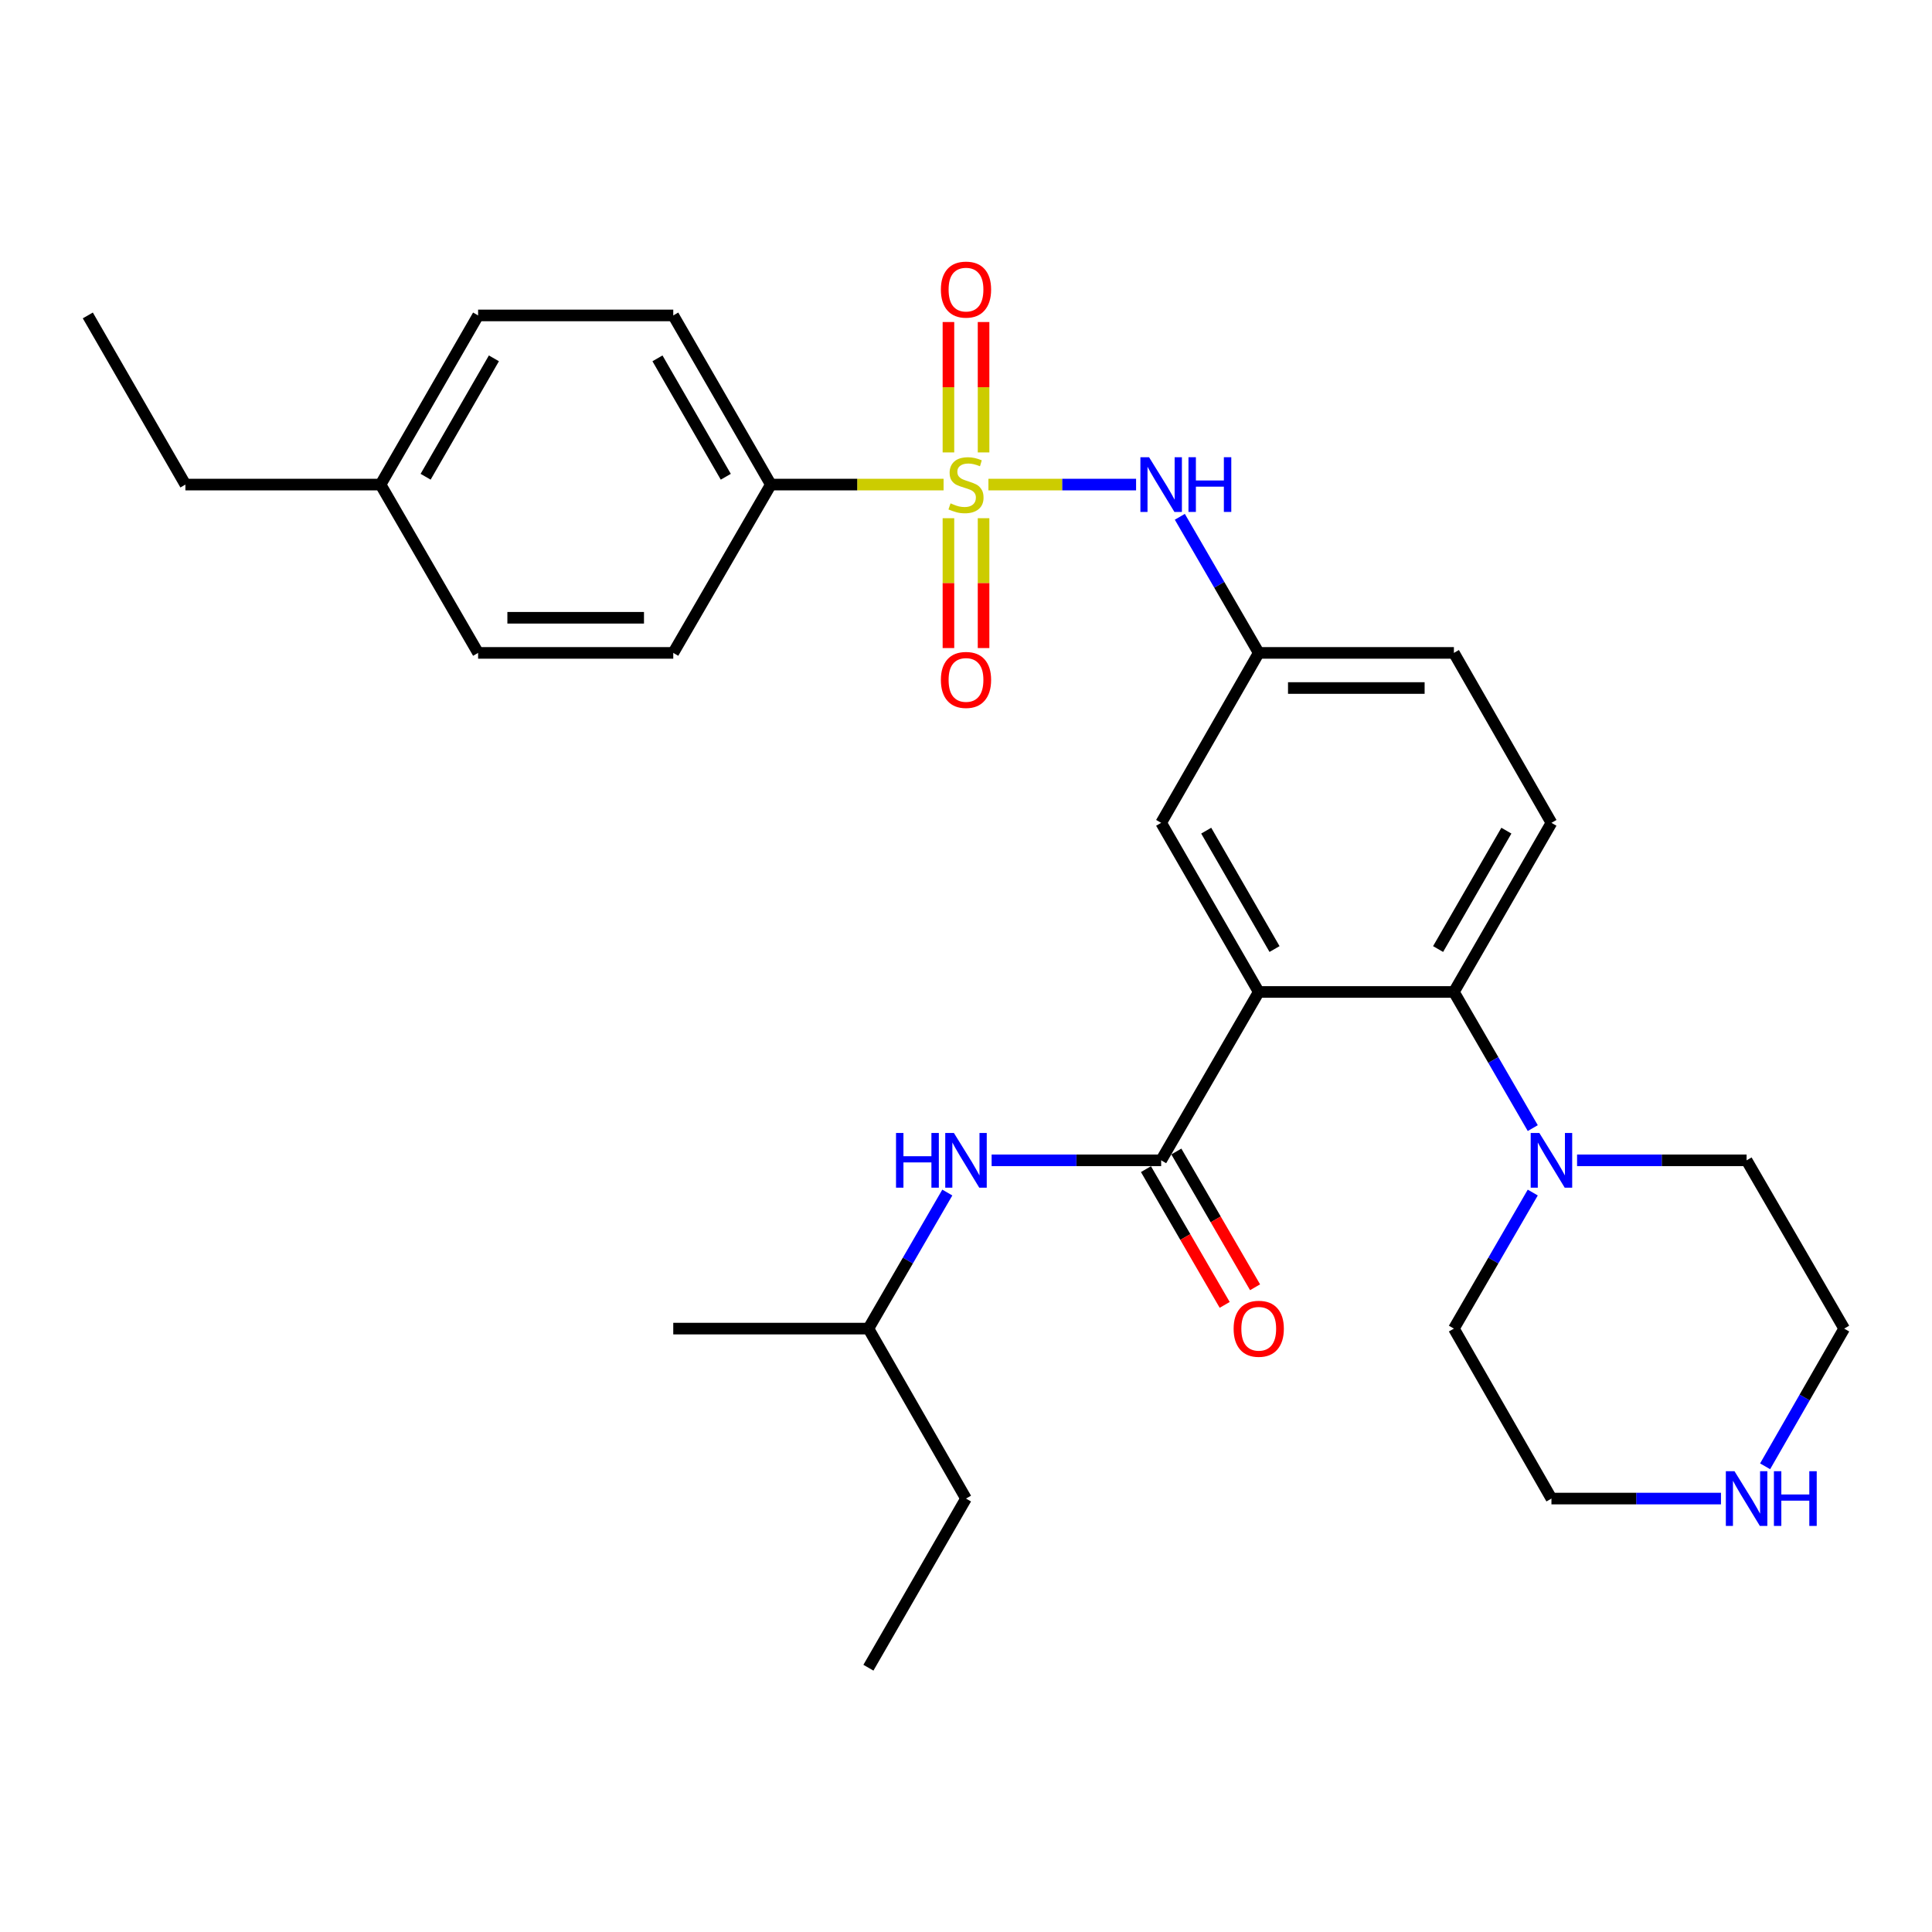 <?xml version='1.0' encoding='iso-8859-1'?>
<svg version='1.1' baseProfile='full'
              xmlns='http://www.w3.org/2000/svg'
                      xmlns:rdkit='http://www.rdkit.org/xml'
                      xmlns:xlink='http://www.w3.org/1999/xlink'
                  xml:space='preserve'
width='1000px' height='1000px' viewBox='0 0 1000 1000'>
<!-- END OF HEADER -->
<rect style='opacity:1.0;fill:#FFFFFF;stroke:none' width='1000' height='1000' x='0' y='0'> </rect>
<path class='bond-3' d='M 511.605,250.815 L 549.821,250.815' style='fill:none;fill-rule:evenodd;stroke:#CCCC00;stroke-width:6px;stroke-linecap:butt;stroke-linejoin:miter;stroke-opacity:1' />
<path class='bond-3' d='M 549.821,250.815 L 588.036,250.815' style='fill:none;fill-rule:evenodd;stroke:#0000FF;stroke-width:6px;stroke-linecap:butt;stroke-linejoin:miter;stroke-opacity:1' />
<path class='bond-5' d='M 488.395,250.815 L 443.692,250.815' style='fill:none;fill-rule:evenodd;stroke:#CCCC00;stroke-width:6px;stroke-linecap:butt;stroke-linejoin:miter;stroke-opacity:1' />
<path class='bond-5' d='M 443.692,250.815 L 398.989,250.815' style='fill:none;fill-rule:evenodd;stroke:#000000;stroke-width:6px;stroke-linecap:butt;stroke-linejoin:miter;stroke-opacity:1' />
<path class='bond-7' d='M 509.09,234.17 L 509.09,200.426' style='fill:none;fill-rule:evenodd;stroke:#CCCC00;stroke-width:6px;stroke-linecap:butt;stroke-linejoin:miter;stroke-opacity:1' />
<path class='bond-7' d='M 509.09,200.426 L 509.09,166.682' style='fill:none;fill-rule:evenodd;stroke:#FF0000;stroke-width:6px;stroke-linecap:butt;stroke-linejoin:miter;stroke-opacity:1' />
<path class='bond-7' d='M 490.91,234.17 L 490.91,200.426' style='fill:none;fill-rule:evenodd;stroke:#CCCC00;stroke-width:6px;stroke-linecap:butt;stroke-linejoin:miter;stroke-opacity:1' />
<path class='bond-7' d='M 490.91,200.426 L 490.91,166.682' style='fill:none;fill-rule:evenodd;stroke:#FF0000;stroke-width:6px;stroke-linecap:butt;stroke-linejoin:miter;stroke-opacity:1' />
<path class='bond-8' d='M 490.91,268.22 L 490.91,301.828' style='fill:none;fill-rule:evenodd;stroke:#CCCC00;stroke-width:6px;stroke-linecap:butt;stroke-linejoin:miter;stroke-opacity:1' />
<path class='bond-8' d='M 490.91,301.828 L 490.91,335.435' style='fill:none;fill-rule:evenodd;stroke:#FF0000;stroke-width:6px;stroke-linecap:butt;stroke-linejoin:miter;stroke-opacity:1' />
<path class='bond-8' d='M 509.09,268.22 L 509.09,301.828' style='fill:none;fill-rule:evenodd;stroke:#CCCC00;stroke-width:6px;stroke-linecap:butt;stroke-linejoin:miter;stroke-opacity:1' />
<path class='bond-8' d='M 509.09,301.828 L 509.09,335.435' style='fill:none;fill-rule:evenodd;stroke:#FF0000;stroke-width:6px;stroke-linecap:butt;stroke-linejoin:miter;stroke-opacity:1' />
<path class='bond-0' d='M 651.522,513.438 L 601.011,425.9' style='fill:none;fill-rule:evenodd;stroke:#000000;stroke-width:6px;stroke-linecap:butt;stroke-linejoin:miter;stroke-opacity:1' />
<path class='bond-0' d='M 659.692,491.221 L 624.335,429.945' style='fill:none;fill-rule:evenodd;stroke:#000000;stroke-width:6px;stroke-linecap:butt;stroke-linejoin:miter;stroke-opacity:1' />
<path class='bond-1' d='M 651.522,513.438 L 601.011,600.582' style='fill:none;fill-rule:evenodd;stroke:#000000;stroke-width:6px;stroke-linecap:butt;stroke-linejoin:miter;stroke-opacity:1' />
<path class='bond-31' d='M 651.522,513.438 L 752.533,513.438' style='fill:none;fill-rule:evenodd;stroke:#000000;stroke-width:6px;stroke-linecap:butt;stroke-linejoin:miter;stroke-opacity:1' />
<path class='bond-6' d='M 601.011,600.582 L 557.138,600.582' style='fill:none;fill-rule:evenodd;stroke:#000000;stroke-width:6px;stroke-linecap:butt;stroke-linejoin:miter;stroke-opacity:1' />
<path class='bond-6' d='M 557.138,600.582 L 513.265,600.582' style='fill:none;fill-rule:evenodd;stroke:#0000FF;stroke-width:6px;stroke-linecap:butt;stroke-linejoin:miter;stroke-opacity:1' />
<path class='bond-12' d='M 593.148,605.142 L 613.521,640.275' style='fill:none;fill-rule:evenodd;stroke:#000000;stroke-width:6px;stroke-linecap:butt;stroke-linejoin:miter;stroke-opacity:1' />
<path class='bond-12' d='M 613.521,640.275 L 633.895,675.408' style='fill:none;fill-rule:evenodd;stroke:#FF0000;stroke-width:6px;stroke-linecap:butt;stroke-linejoin:miter;stroke-opacity:1' />
<path class='bond-12' d='M 608.875,596.021 L 629.248,631.155' style='fill:none;fill-rule:evenodd;stroke:#000000;stroke-width:6px;stroke-linecap:butt;stroke-linejoin:miter;stroke-opacity:1' />
<path class='bond-12' d='M 629.248,631.155 L 649.622,666.288' style='fill:none;fill-rule:evenodd;stroke:#FF0000;stroke-width:6px;stroke-linecap:butt;stroke-linejoin:miter;stroke-opacity:1' />
<path class='bond-2' d='M 752.533,513.438 L 803.024,425.9' style='fill:none;fill-rule:evenodd;stroke:#000000;stroke-width:6px;stroke-linecap:butt;stroke-linejoin:miter;stroke-opacity:1' />
<path class='bond-2' d='M 744.358,491.224 L 779.702,429.947' style='fill:none;fill-rule:evenodd;stroke:#000000;stroke-width:6px;stroke-linecap:butt;stroke-linejoin:miter;stroke-opacity:1' />
<path class='bond-4' d='M 752.533,513.438 L 772.947,548.671' style='fill:none;fill-rule:evenodd;stroke:#000000;stroke-width:6px;stroke-linecap:butt;stroke-linejoin:miter;stroke-opacity:1' />
<path class='bond-4' d='M 772.947,548.671 L 793.361,583.904' style='fill:none;fill-rule:evenodd;stroke:#0000FF;stroke-width:6px;stroke-linecap:butt;stroke-linejoin:miter;stroke-opacity:1' />
<path class='bond-11' d='M 610.68,267.492 L 631.101,302.715' style='fill:none;fill-rule:evenodd;stroke:#0000FF;stroke-width:6px;stroke-linecap:butt;stroke-linejoin:miter;stroke-opacity:1' />
<path class='bond-11' d='M 631.101,302.715 L 651.522,337.938' style='fill:none;fill-rule:evenodd;stroke:#000000;stroke-width:6px;stroke-linecap:butt;stroke-linejoin:miter;stroke-opacity:1' />
<path class='bond-20' d='M 816.289,600.582 L 860.162,600.582' style='fill:none;fill-rule:evenodd;stroke:#0000FF;stroke-width:6px;stroke-linecap:butt;stroke-linejoin:miter;stroke-opacity:1' />
<path class='bond-20' d='M 860.162,600.582 L 904.035,600.582' style='fill:none;fill-rule:evenodd;stroke:#000000;stroke-width:6px;stroke-linecap:butt;stroke-linejoin:miter;stroke-opacity:1' />
<path class='bond-21' d='M 793.357,617.259 L 772.945,652.472' style='fill:none;fill-rule:evenodd;stroke:#0000FF;stroke-width:6px;stroke-linecap:butt;stroke-linejoin:miter;stroke-opacity:1' />
<path class='bond-21' d='M 772.945,652.472 L 752.533,687.685' style='fill:none;fill-rule:evenodd;stroke:#000000;stroke-width:6px;stroke-linecap:butt;stroke-linejoin:miter;stroke-opacity:1' />
<path class='bond-14' d='M 398.989,250.815 L 348.478,163.267' style='fill:none;fill-rule:evenodd;stroke:#000000;stroke-width:6px;stroke-linecap:butt;stroke-linejoin:miter;stroke-opacity:1' />
<path class='bond-14' d='M 375.665,246.768 L 340.307,185.484' style='fill:none;fill-rule:evenodd;stroke:#000000;stroke-width:6px;stroke-linecap:butt;stroke-linejoin:miter;stroke-opacity:1' />
<path class='bond-15' d='M 398.989,250.815 L 348.478,337.938' style='fill:none;fill-rule:evenodd;stroke:#000000;stroke-width:6px;stroke-linecap:butt;stroke-linejoin:miter;stroke-opacity:1' />
<path class='bond-22' d='M 490.329,617.259 L 469.909,652.472' style='fill:none;fill-rule:evenodd;stroke:#0000FF;stroke-width:6px;stroke-linecap:butt;stroke-linejoin:miter;stroke-opacity:1' />
<path class='bond-22' d='M 469.909,652.472 L 449.489,687.685' style='fill:none;fill-rule:evenodd;stroke:#000000;stroke-width:6px;stroke-linecap:butt;stroke-linejoin:miter;stroke-opacity:1' />
<path class='bond-9' d='M 601.011,425.9 L 651.522,337.938' style='fill:none;fill-rule:evenodd;stroke:#000000;stroke-width:6px;stroke-linecap:butt;stroke-linejoin:miter;stroke-opacity:1' />
<path class='bond-10' d='M 803.024,425.9 L 752.533,337.938' style='fill:none;fill-rule:evenodd;stroke:#000000;stroke-width:6px;stroke-linecap:butt;stroke-linejoin:miter;stroke-opacity:1' />
<path class='bond-16' d='M 651.522,337.938 L 752.533,337.938' style='fill:none;fill-rule:evenodd;stroke:#000000;stroke-width:6px;stroke-linecap:butt;stroke-linejoin:miter;stroke-opacity:1' />
<path class='bond-16' d='M 666.674,356.118 L 737.381,356.118' style='fill:none;fill-rule:evenodd;stroke:#000000;stroke-width:6px;stroke-linecap:butt;stroke-linejoin:miter;stroke-opacity:1' />
<path class='bond-13' d='M 890.77,775.657 L 846.897,775.657' style='fill:none;fill-rule:evenodd;stroke:#0000FF;stroke-width:6px;stroke-linecap:butt;stroke-linejoin:miter;stroke-opacity:1' />
<path class='bond-13' d='M 846.897,775.657 L 803.024,775.657' style='fill:none;fill-rule:evenodd;stroke:#000000;stroke-width:6px;stroke-linecap:butt;stroke-linejoin:miter;stroke-opacity:1' />
<path class='bond-32' d='M 913.621,758.961 L 934.083,723.323' style='fill:none;fill-rule:evenodd;stroke:#0000FF;stroke-width:6px;stroke-linecap:butt;stroke-linejoin:miter;stroke-opacity:1' />
<path class='bond-32' d='M 934.083,723.323 L 954.545,687.685' style='fill:none;fill-rule:evenodd;stroke:#000000;stroke-width:6px;stroke-linecap:butt;stroke-linejoin:miter;stroke-opacity:1' />
<path class='bond-17' d='M 348.478,163.267 L 247.467,163.267' style='fill:none;fill-rule:evenodd;stroke:#000000;stroke-width:6px;stroke-linecap:butt;stroke-linejoin:miter;stroke-opacity:1' />
<path class='bond-18' d='M 348.478,337.938 L 247.467,337.938' style='fill:none;fill-rule:evenodd;stroke:#000000;stroke-width:6px;stroke-linecap:butt;stroke-linejoin:miter;stroke-opacity:1' />
<path class='bond-18' d='M 333.326,319.758 L 262.619,319.758' style='fill:none;fill-rule:evenodd;stroke:#000000;stroke-width:6px;stroke-linecap:butt;stroke-linejoin:miter;stroke-opacity:1' />
<path class='bond-30' d='M 247.467,163.267 L 196.976,250.815' style='fill:none;fill-rule:evenodd;stroke:#000000;stroke-width:6px;stroke-linecap:butt;stroke-linejoin:miter;stroke-opacity:1' />
<path class='bond-30' d='M 255.642,185.482 L 220.299,246.765' style='fill:none;fill-rule:evenodd;stroke:#000000;stroke-width:6px;stroke-linecap:butt;stroke-linejoin:miter;stroke-opacity:1' />
<path class='bond-19' d='M 247.467,337.938 L 196.976,250.815' style='fill:none;fill-rule:evenodd;stroke:#000000;stroke-width:6px;stroke-linecap:butt;stroke-linejoin:miter;stroke-opacity:1' />
<path class='bond-25' d='M 196.976,250.815 L 95.965,250.815' style='fill:none;fill-rule:evenodd;stroke:#000000;stroke-width:6px;stroke-linecap:butt;stroke-linejoin:miter;stroke-opacity:1' />
<path class='bond-23' d='M 904.035,600.582 L 954.545,687.685' style='fill:none;fill-rule:evenodd;stroke:#000000;stroke-width:6px;stroke-linecap:butt;stroke-linejoin:miter;stroke-opacity:1' />
<path class='bond-24' d='M 752.533,687.685 L 803.024,775.657' style='fill:none;fill-rule:evenodd;stroke:#000000;stroke-width:6px;stroke-linecap:butt;stroke-linejoin:miter;stroke-opacity:1' />
<path class='bond-26' d='M 449.489,687.685 L 500,775.657' style='fill:none;fill-rule:evenodd;stroke:#000000;stroke-width:6px;stroke-linecap:butt;stroke-linejoin:miter;stroke-opacity:1' />
<path class='bond-27' d='M 449.489,687.685 L 348.478,687.685' style='fill:none;fill-rule:evenodd;stroke:#000000;stroke-width:6px;stroke-linecap:butt;stroke-linejoin:miter;stroke-opacity:1' />
<path class='bond-28' d='M 95.965,250.815 L 45.455,163.267' style='fill:none;fill-rule:evenodd;stroke:#000000;stroke-width:6px;stroke-linecap:butt;stroke-linejoin:miter;stroke-opacity:1' />
<path class='bond-29' d='M 500,775.657 L 449.489,863.205' style='fill:none;fill-rule:evenodd;stroke:#000000;stroke-width:6px;stroke-linecap:butt;stroke-linejoin:miter;stroke-opacity:1' />
<path  class='atom-0' d='M 492 260.535
Q 492.32 260.655, 493.64 261.215
Q 494.96 261.775, 496.4 262.135
Q 497.88 262.455, 499.32 262.455
Q 502 262.455, 503.56 261.175
Q 505.12 259.855, 505.12 257.575
Q 505.12 256.015, 504.32 255.055
Q 503.56 254.095, 502.36 253.575
Q 501.16 253.055, 499.16 252.455
Q 496.64 251.695, 495.12 250.975
Q 493.64 250.255, 492.56 248.735
Q 491.52 247.215, 491.52 244.655
Q 491.52 241.095, 493.92 238.895
Q 496.36 236.695, 501.16 236.695
Q 504.44 236.695, 508.16 238.255
L 507.24 241.335
Q 503.84 239.935, 501.28 239.935
Q 498.52 239.935, 497 241.095
Q 495.48 242.215, 495.52 244.175
Q 495.52 245.695, 496.28 246.615
Q 497.08 247.535, 498.2 248.055
Q 499.36 248.575, 501.28 249.175
Q 503.84 249.975, 505.36 250.775
Q 506.88 251.575, 507.96 253.215
Q 509.08 254.815, 509.08 257.575
Q 509.08 261.495, 506.44 263.615
Q 503.84 265.695, 499.48 265.695
Q 496.96 265.695, 495.04 265.135
Q 493.16 264.615, 490.92 263.695
L 492 260.535
' fill='#CCCC00'/>
<path  class='atom-4' d='M 594.751 236.655
L 604.031 251.655
Q 604.951 253.135, 606.431 255.815
Q 607.911 258.495, 607.991 258.655
L 607.991 236.655
L 611.751 236.655
L 611.751 264.975
L 607.871 264.975
L 597.911 248.575
Q 596.751 246.655, 595.511 244.455
Q 594.311 242.255, 593.951 241.575
L 593.951 264.975
L 590.271 264.975
L 590.271 236.655
L 594.751 236.655
' fill='#0000FF'/>
<path  class='atom-4' d='M 615.151 236.655
L 618.991 236.655
L 618.991 248.695
L 633.471 248.695
L 633.471 236.655
L 637.311 236.655
L 637.311 264.975
L 633.471 264.975
L 633.471 251.895
L 618.991 251.895
L 618.991 264.975
L 615.151 264.975
L 615.151 236.655
' fill='#0000FF'/>
<path  class='atom-5' d='M 796.764 586.422
L 806.044 601.422
Q 806.964 602.902, 808.444 605.582
Q 809.924 608.262, 810.004 608.422
L 810.004 586.422
L 813.764 586.422
L 813.764 614.742
L 809.884 614.742
L 799.924 598.342
Q 798.764 596.422, 797.524 594.222
Q 796.324 592.022, 795.964 591.342
L 795.964 614.742
L 792.284 614.742
L 792.284 586.422
L 796.764 586.422
' fill='#0000FF'/>
<path  class='atom-7' d='M 463.78 586.422
L 467.62 586.422
L 467.62 598.462
L 482.1 598.462
L 482.1 586.422
L 485.94 586.422
L 485.94 614.742
L 482.1 614.742
L 482.1 601.662
L 467.62 601.662
L 467.62 614.742
L 463.78 614.742
L 463.78 586.422
' fill='#0000FF'/>
<path  class='atom-7' d='M 493.74 586.422
L 503.02 601.422
Q 503.94 602.902, 505.42 605.582
Q 506.9 608.262, 506.98 608.422
L 506.98 586.422
L 510.74 586.422
L 510.74 614.742
L 506.86 614.742
L 496.9 598.342
Q 495.74 596.422, 494.5 594.222
Q 493.3 592.022, 492.94 591.342
L 492.94 614.742
L 489.26 614.742
L 489.26 586.422
L 493.74 586.422
' fill='#0000FF'/>
<path  class='atom-8' d='M 487 149.894
Q 487 143.094, 490.36 139.294
Q 493.72 135.494, 500 135.494
Q 506.28 135.494, 509.64 139.294
Q 513 143.094, 513 149.894
Q 513 156.774, 509.6 160.694
Q 506.2 164.574, 500 164.574
Q 493.76 164.574, 490.36 160.694
Q 487 156.814, 487 149.894
M 500 161.374
Q 504.32 161.374, 506.64 158.494
Q 509 155.574, 509 149.894
Q 509 144.334, 506.64 141.534
Q 504.32 138.694, 500 138.694
Q 495.68 138.694, 493.32 141.494
Q 491 144.294, 491 149.894
Q 491 155.614, 493.32 158.494
Q 495.68 161.374, 500 161.374
' fill='#FF0000'/>
<path  class='atom-9' d='M 487 351.926
Q 487 345.126, 490.36 341.326
Q 493.72 337.526, 500 337.526
Q 506.28 337.526, 509.64 341.326
Q 513 345.126, 513 351.926
Q 513 358.806, 509.6 362.726
Q 506.2 366.606, 500 366.606
Q 493.76 366.606, 490.36 362.726
Q 487 358.846, 487 351.926
M 500 363.406
Q 504.32 363.406, 506.64 360.526
Q 509 357.606, 509 351.926
Q 509 346.366, 506.64 343.566
Q 504.32 340.726, 500 340.726
Q 495.68 340.726, 493.32 343.526
Q 491 346.326, 491 351.926
Q 491 357.646, 493.32 360.526
Q 495.68 363.406, 500 363.406
' fill='#FF0000'/>
<path  class='atom-13' d='M 638.522 687.765
Q 638.522 680.965, 641.882 677.165
Q 645.242 673.365, 651.522 673.365
Q 657.802 673.365, 661.162 677.165
Q 664.522 680.965, 664.522 687.765
Q 664.522 694.645, 661.122 698.565
Q 657.722 702.445, 651.522 702.445
Q 645.282 702.445, 641.882 698.565
Q 638.522 694.685, 638.522 687.765
M 651.522 699.245
Q 655.842 699.245, 658.162 696.365
Q 660.522 693.445, 660.522 687.765
Q 660.522 682.205, 658.162 679.405
Q 655.842 676.565, 651.522 676.565
Q 647.202 676.565, 644.842 679.365
Q 642.522 682.165, 642.522 687.765
Q 642.522 693.485, 644.842 696.365
Q 647.202 699.245, 651.522 699.245
' fill='#FF0000'/>
<path  class='atom-14' d='M 897.775 761.497
L 907.055 776.497
Q 907.975 777.977, 909.455 780.657
Q 910.935 783.337, 911.015 783.497
L 911.015 761.497
L 914.775 761.497
L 914.775 789.817
L 910.895 789.817
L 900.935 773.417
Q 899.775 771.497, 898.535 769.297
Q 897.335 767.097, 896.975 766.417
L 896.975 789.817
L 893.295 789.817
L 893.295 761.497
L 897.775 761.497
' fill='#0000FF'/>
<path  class='atom-14' d='M 918.175 761.497
L 922.015 761.497
L 922.015 773.537
L 936.495 773.537
L 936.495 761.497
L 940.335 761.497
L 940.335 789.817
L 936.495 789.817
L 936.495 776.737
L 922.015 776.737
L 922.015 789.817
L 918.175 789.817
L 918.175 761.497
' fill='#0000FF'/>
</svg>
